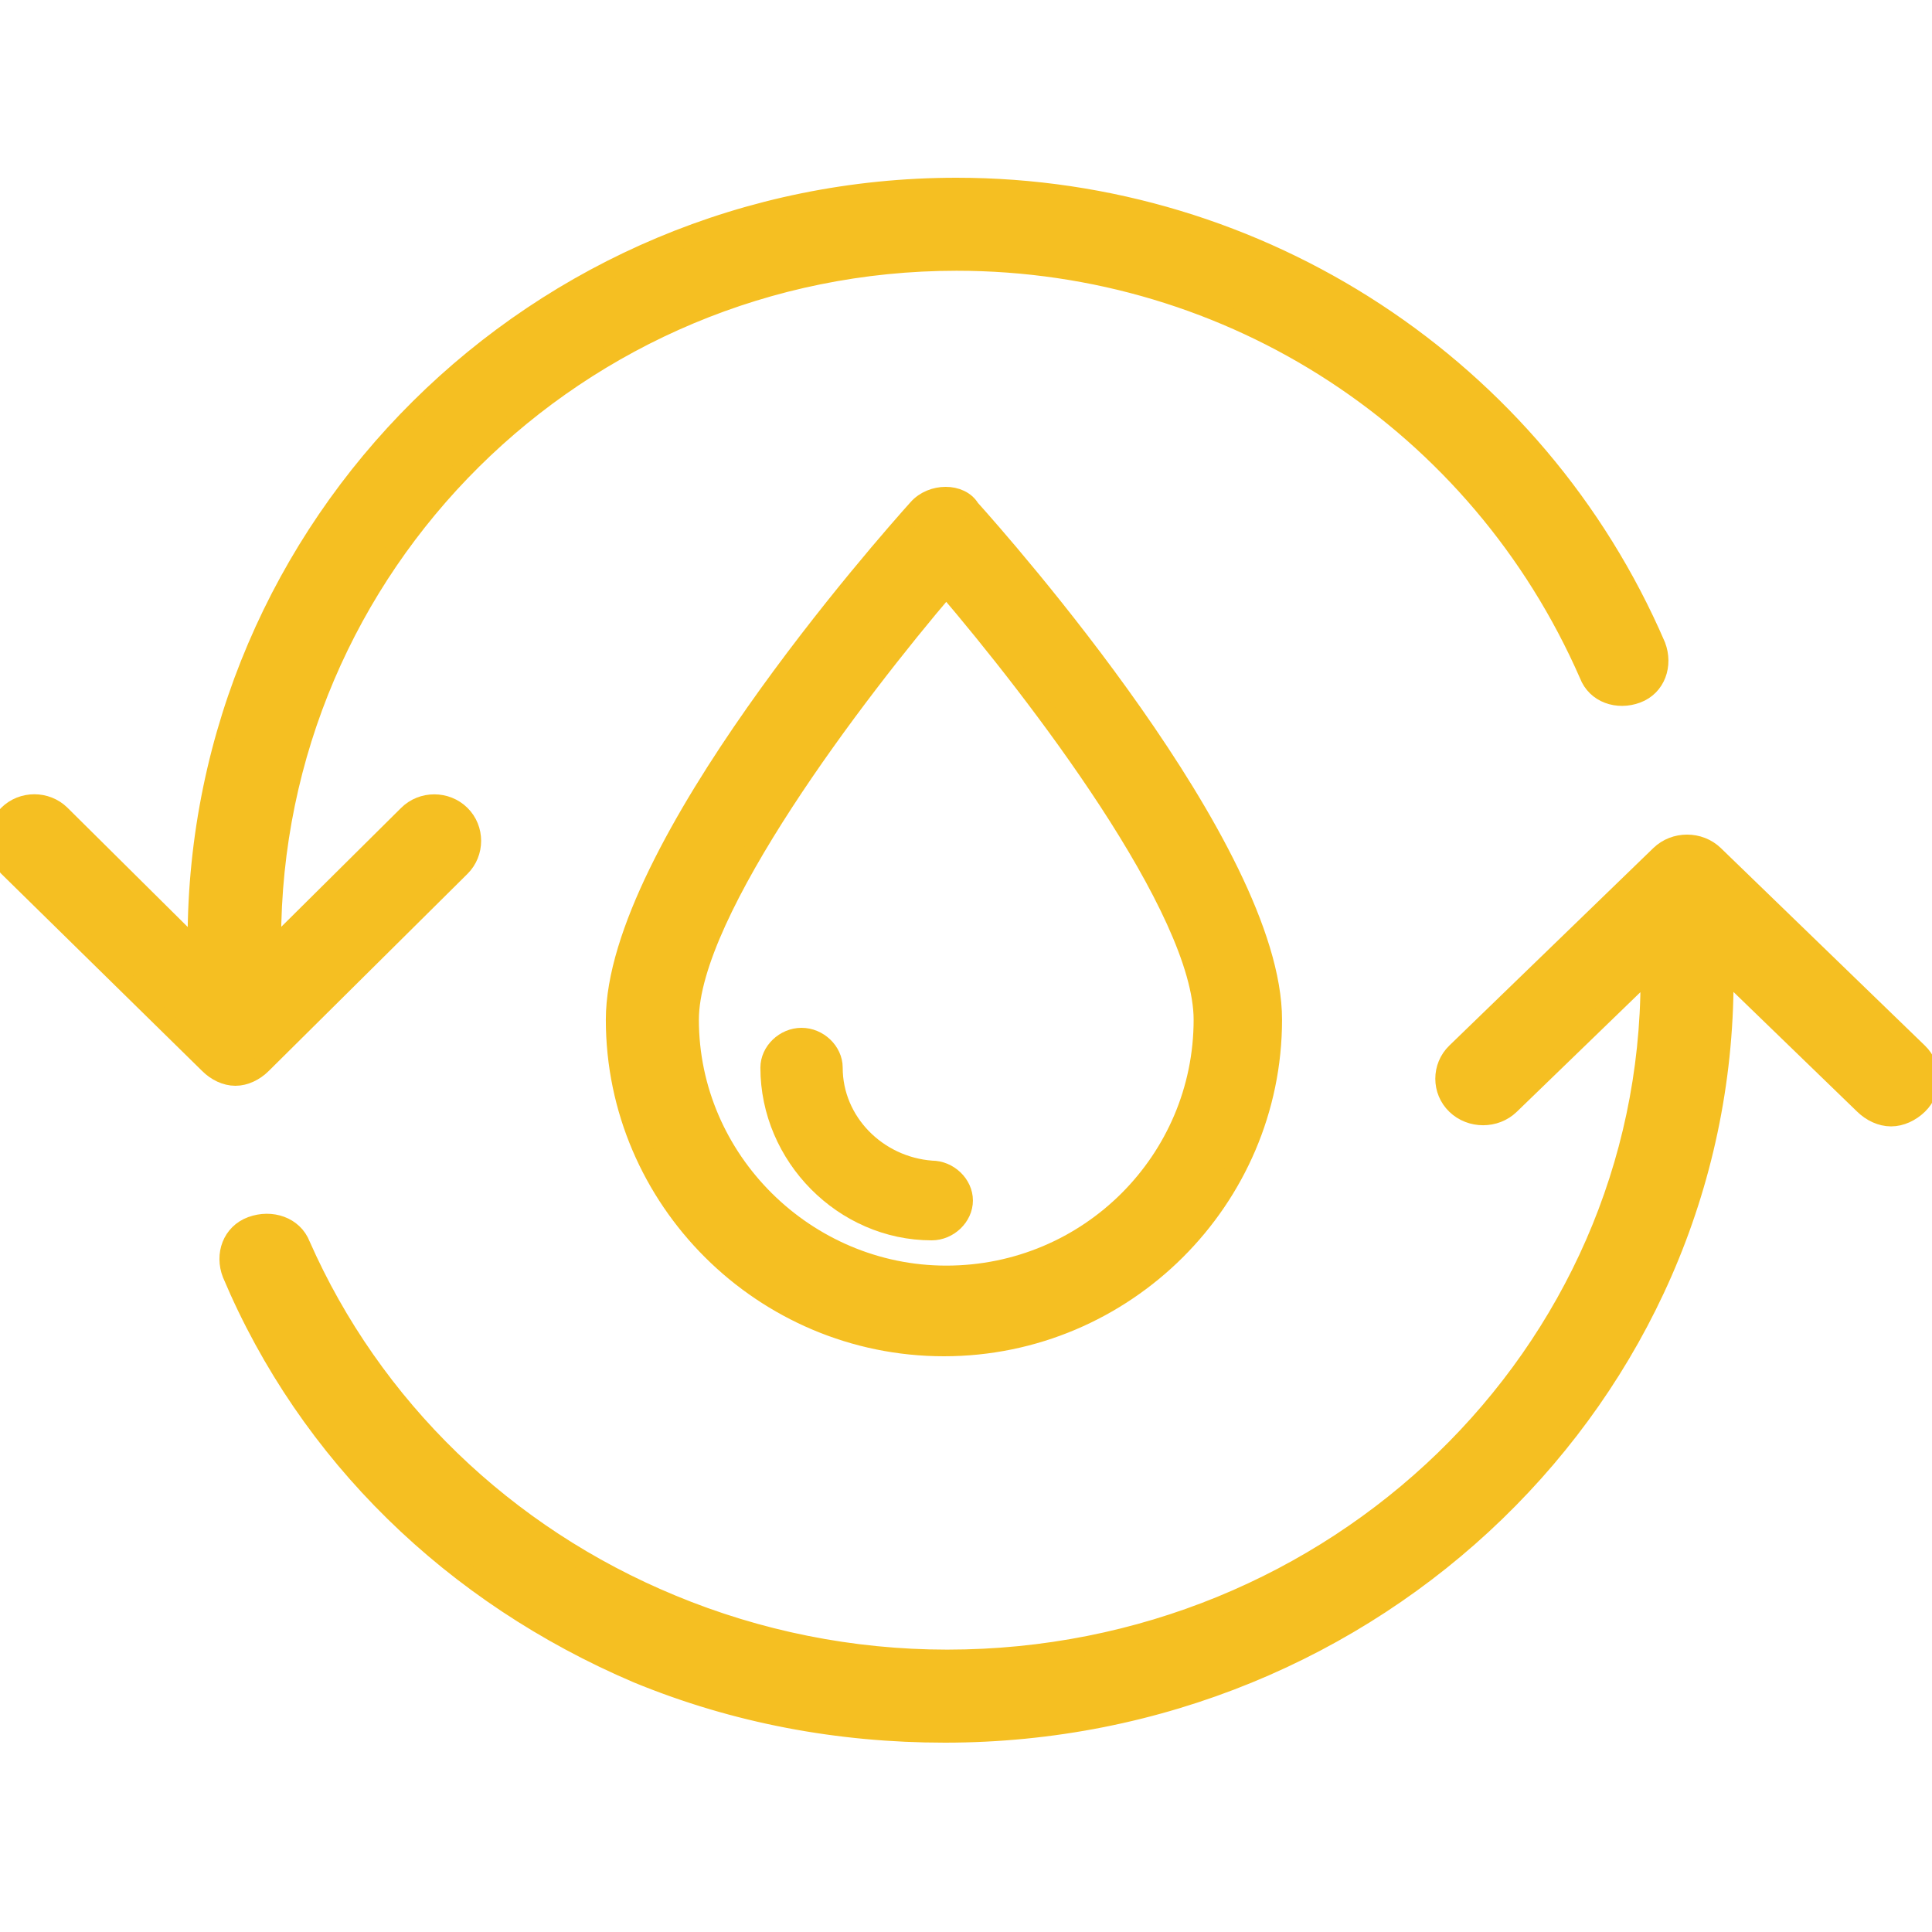 <svg width="50" height="50" viewBox="0 0 50 50" fill="none" xmlns="http://www.w3.org/2000/svg">
<g clip-path="url(#clip0_173_467)">
<path d="M44.361 22.127C43.979 21.757 43.343 21.757 42.962 22.127L37.682 27.239C37.3 27.61 37.3 28.225 37.682 28.593C38.065 28.964 38.701 28.964 39.081 28.593L42.707 25.084V25.329C42.707 35.059 34.564 42.942 24.513 42.942C22.033 42.942 19.616 42.449 17.389 41.525C13.063 39.74 9.629 36.414 7.783 32.226C7.592 31.733 7.02 31.547 6.511 31.733C6.002 31.918 5.81 32.471 6.002 32.964C7.977 37.645 11.729 41.277 16.5 43.31C19.044 44.356 21.715 44.85 24.451 44.85C35.583 44.85 44.615 36.106 44.615 25.329V25.084L48.24 28.593C48.432 28.779 48.685 28.901 48.941 28.901C49.194 28.901 49.45 28.779 49.642 28.593C50.024 28.223 50.024 27.607 49.642 27.239L44.361 22.127Z" fill="#F5BF22" stroke="#F5BF22" stroke-width="0.5"/>
<path d="M5.41 27.542C5.596 27.727 5.843 27.85 6.093 27.85C6.34 27.85 6.589 27.727 6.776 27.542L11.922 22.438C12.295 22.068 12.295 21.453 11.922 21.085C11.549 20.715 10.929 20.715 10.558 21.085L7.025 24.59V24.345C7.025 14.629 14.961 6.757 24.756 6.757C31.886 6.757 38.271 10.939 41.121 17.456C41.308 17.948 41.865 18.133 42.361 17.948C42.858 17.763 43.044 17.211 42.858 16.718C39.758 9.524 32.629 4.85 24.756 4.85C13.908 4.85 5.105 13.581 5.105 24.342V24.587L1.572 21.083C1.199 20.713 0.579 20.713 0.208 21.083C-0.165 21.453 -0.165 22.068 0.208 22.435L5.41 27.542Z" fill="#F5BF22" stroke="#F5BF22" stroke-width="0.5"/>
<path d="M23.75 13.164C22.949 14.057 15.929 21.982 15.929 26.39C15.929 31.038 19.747 34.85 24.429 34.85C29.111 34.85 32.929 31.038 32.929 26.39C32.929 21.982 25.908 14.057 25.107 13.164C24.859 12.745 24.118 12.745 23.75 13.164H23.75ZM31.141 26.39C31.141 30.025 28.184 33.004 24.489 33.004C20.856 33.004 17.837 30.025 17.837 26.39C17.837 23.59 22.148 17.93 24.489 15.188C26.83 17.93 31.141 23.53 31.141 26.39Z" fill="#F5BF22" stroke="#F5BF22" stroke-width="0.5"/>
<path d="M21.559 27.631C21.559 27.214 21.179 26.85 20.744 26.85C20.309 26.85 19.929 27.214 19.929 27.631C19.929 29.921 21.831 31.85 24.113 31.85C24.549 31.85 24.929 31.485 24.929 31.069C24.929 30.651 24.549 30.287 24.113 30.287C22.701 30.182 21.559 29.036 21.559 27.631Z" fill="#F5BF22" stroke="#F5BF22" stroke-width="0.5"/>
</g>
<defs>
<clipPath id="clip0_173_467">
<rect width="50" height="50" fill="white"/>
</clipPath>
</defs>
</svg>
